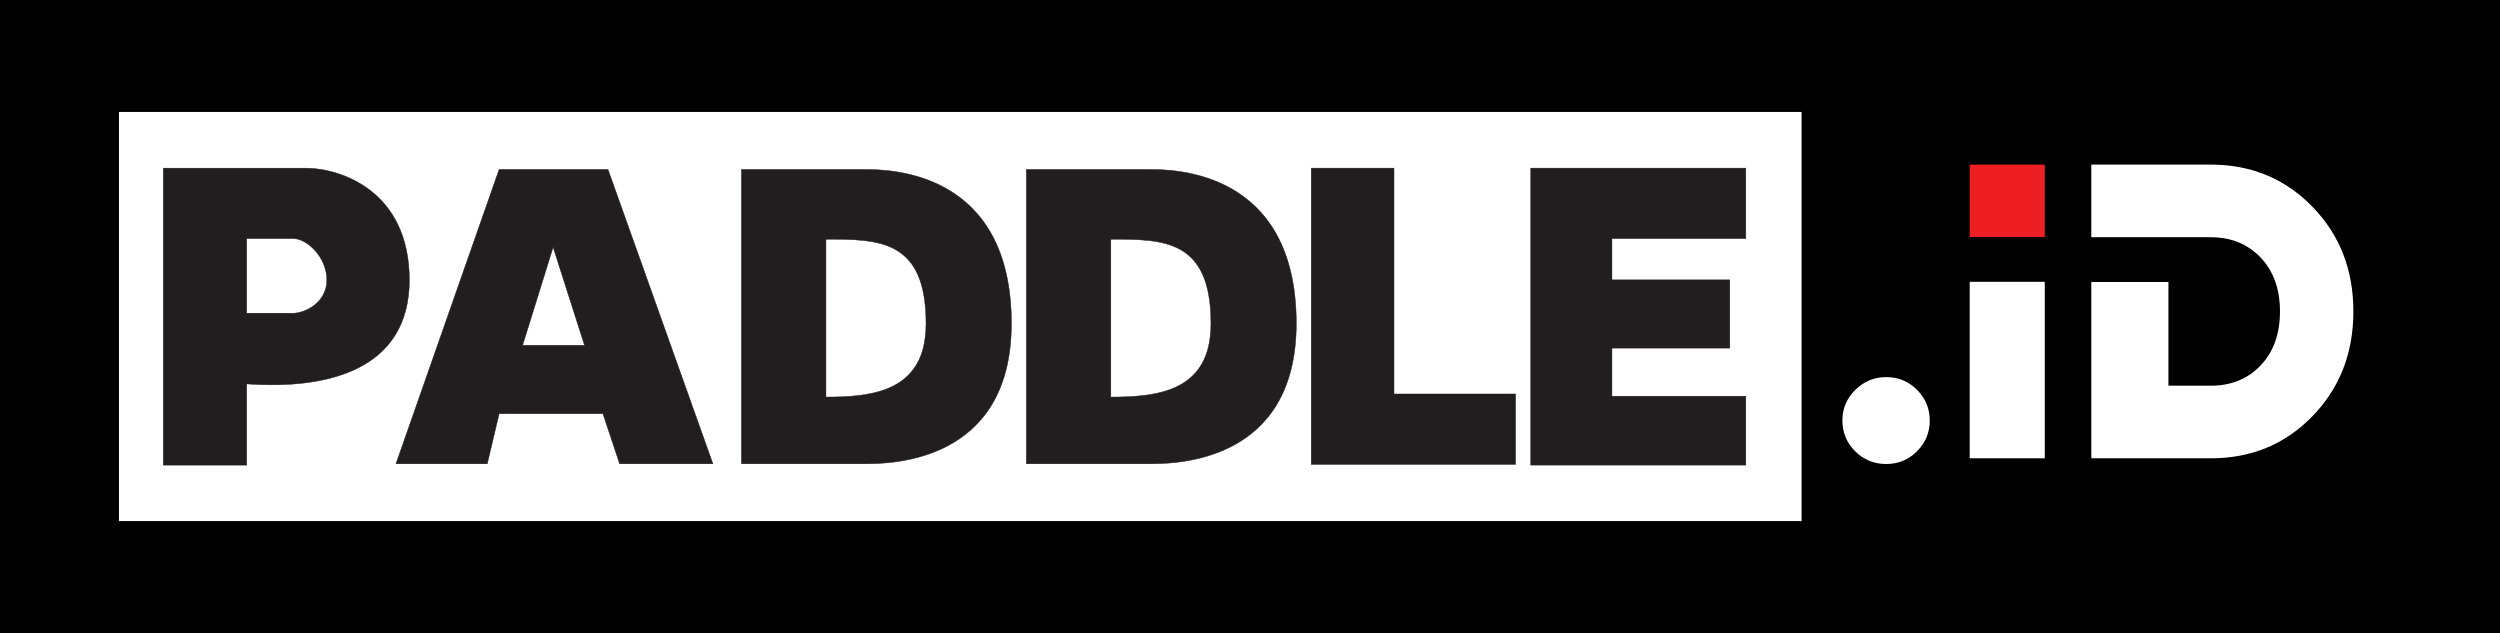 <svg width="5695" height="1442" viewBox="0 0 5695 1442" fill="none" xmlns="http://www.w3.org/2000/svg">
<rect width="5695" height="1442" fill="black"/>
<rect x="271" y="255" width="3833" height="932" fill="white"/>
<path fill-rule="evenodd" clip-rule="evenodd" d="M372 383V1059.5H562V874.5C747 888 932.5 842 932.5 638C932.5 434 774.833 383 696 383H372ZM562 713.5V543.5H668.5C698.5 543.5 744.5 584.8 744.5 638C744.5 691.2 692 713.5 668.5 713.5H562Z" fill="#221E1F" stroke="#221E1F"/>
<path fill-rule="evenodd" clip-rule="evenodd" d="M902 1056.5L1137 386H1385L1624 1056.5H1411.5L1373.5 942.5H1137L1110 1056.5H902ZM1190.5 786.5L1260 563L1331.5 786.5H1190.5Z" fill="#221E1F" stroke="#221E1F"/>
<path fill-rule="evenodd" clip-rule="evenodd" d="M1689 386V1056.5H1968.5C2024.5 1056.5 2304 1056.5 2304 737C2304 386 2022 386 1968.5 386H1689ZM1881.5 904.5V545C2002 545 2109.5 545 2109.5 737C2109.5 890.6 1991 904.5 1881.5 904.5Z" fill="#221E1F" stroke="#221E1F"/>
<path fill-rule="evenodd" clip-rule="evenodd" d="M2338 386V1056.5H2617.5C2673.5 1056.5 2953 1056.5 2953 737C2953 386 2671 386 2617.5 386H2338ZM2530.5 904.5V545C2651 545 2758.5 545 2758.5 737C2758.5 890.6 2640 904.5 2530.5 904.5Z" fill="#221E1F" stroke="#221E1F"/>
<path d="M2987 1058V383H3175.5V897.5H3452.5V1058H2987Z" fill="#221E1F" stroke="#221E1F"/>
<path d="M3977 383H3487V1059.5H3977V902.5H3672V793H3940.5V637.5H3672V543.5H3977V383Z" fill="#221E1F" stroke="#221E1F"/>
<path d="M4296.94 1057C4269.04 1057 4245.33 1047.29 4226.03 1027.99C4206.73 1008.69 4197 985.317 4197 958C4197 930.681 4206.83 907.428 4226.47 888.012C4246.13 868.709 4269.61 859 4296.94 859C4324.29 859 4347.54 868.709 4366.97 888.012C4386.27 907.428 4396 930.681 4396 958C4396 985.317 4386.27 1008.57 4366.97 1027.99C4347.54 1047.29 4324.29 1057 4296.94 1057Z" fill="white"/>
<path d="M4658 375H4487V540H4658V375Z" fill="#ED1F23"/>
<path d="M4658 642H4487V1044H4658V642Z" fill="white"/>
<path d="M5267.76 471.009C5229.82 431.902 5186.2 404.698 5136.92 389.509C5105.65 379.874 5072 375 5036.23 375H4764V540.38H5036.23C5076.19 540.38 5109.74 551.827 5136.92 574.725C5141.34 578.466 5145.77 582.433 5149.83 586.739C5179.06 617.685 5193.79 658.605 5193.79 709.501C5193.79 760.393 5179.19 801.428 5149.83 832.26C5120.51 863.205 5082.66 878.621 5036.23 878.621H4939.7V642.397H4764V1044H5036.23C5128.53 1044 5205.8 1012.03 5267.87 947.992C5329.96 883.948 5361 804.488 5361 709.501C5361 614.511 5329.96 535.051 5267.87 471.009H5267.76Z" fill="white"/>
</svg>
